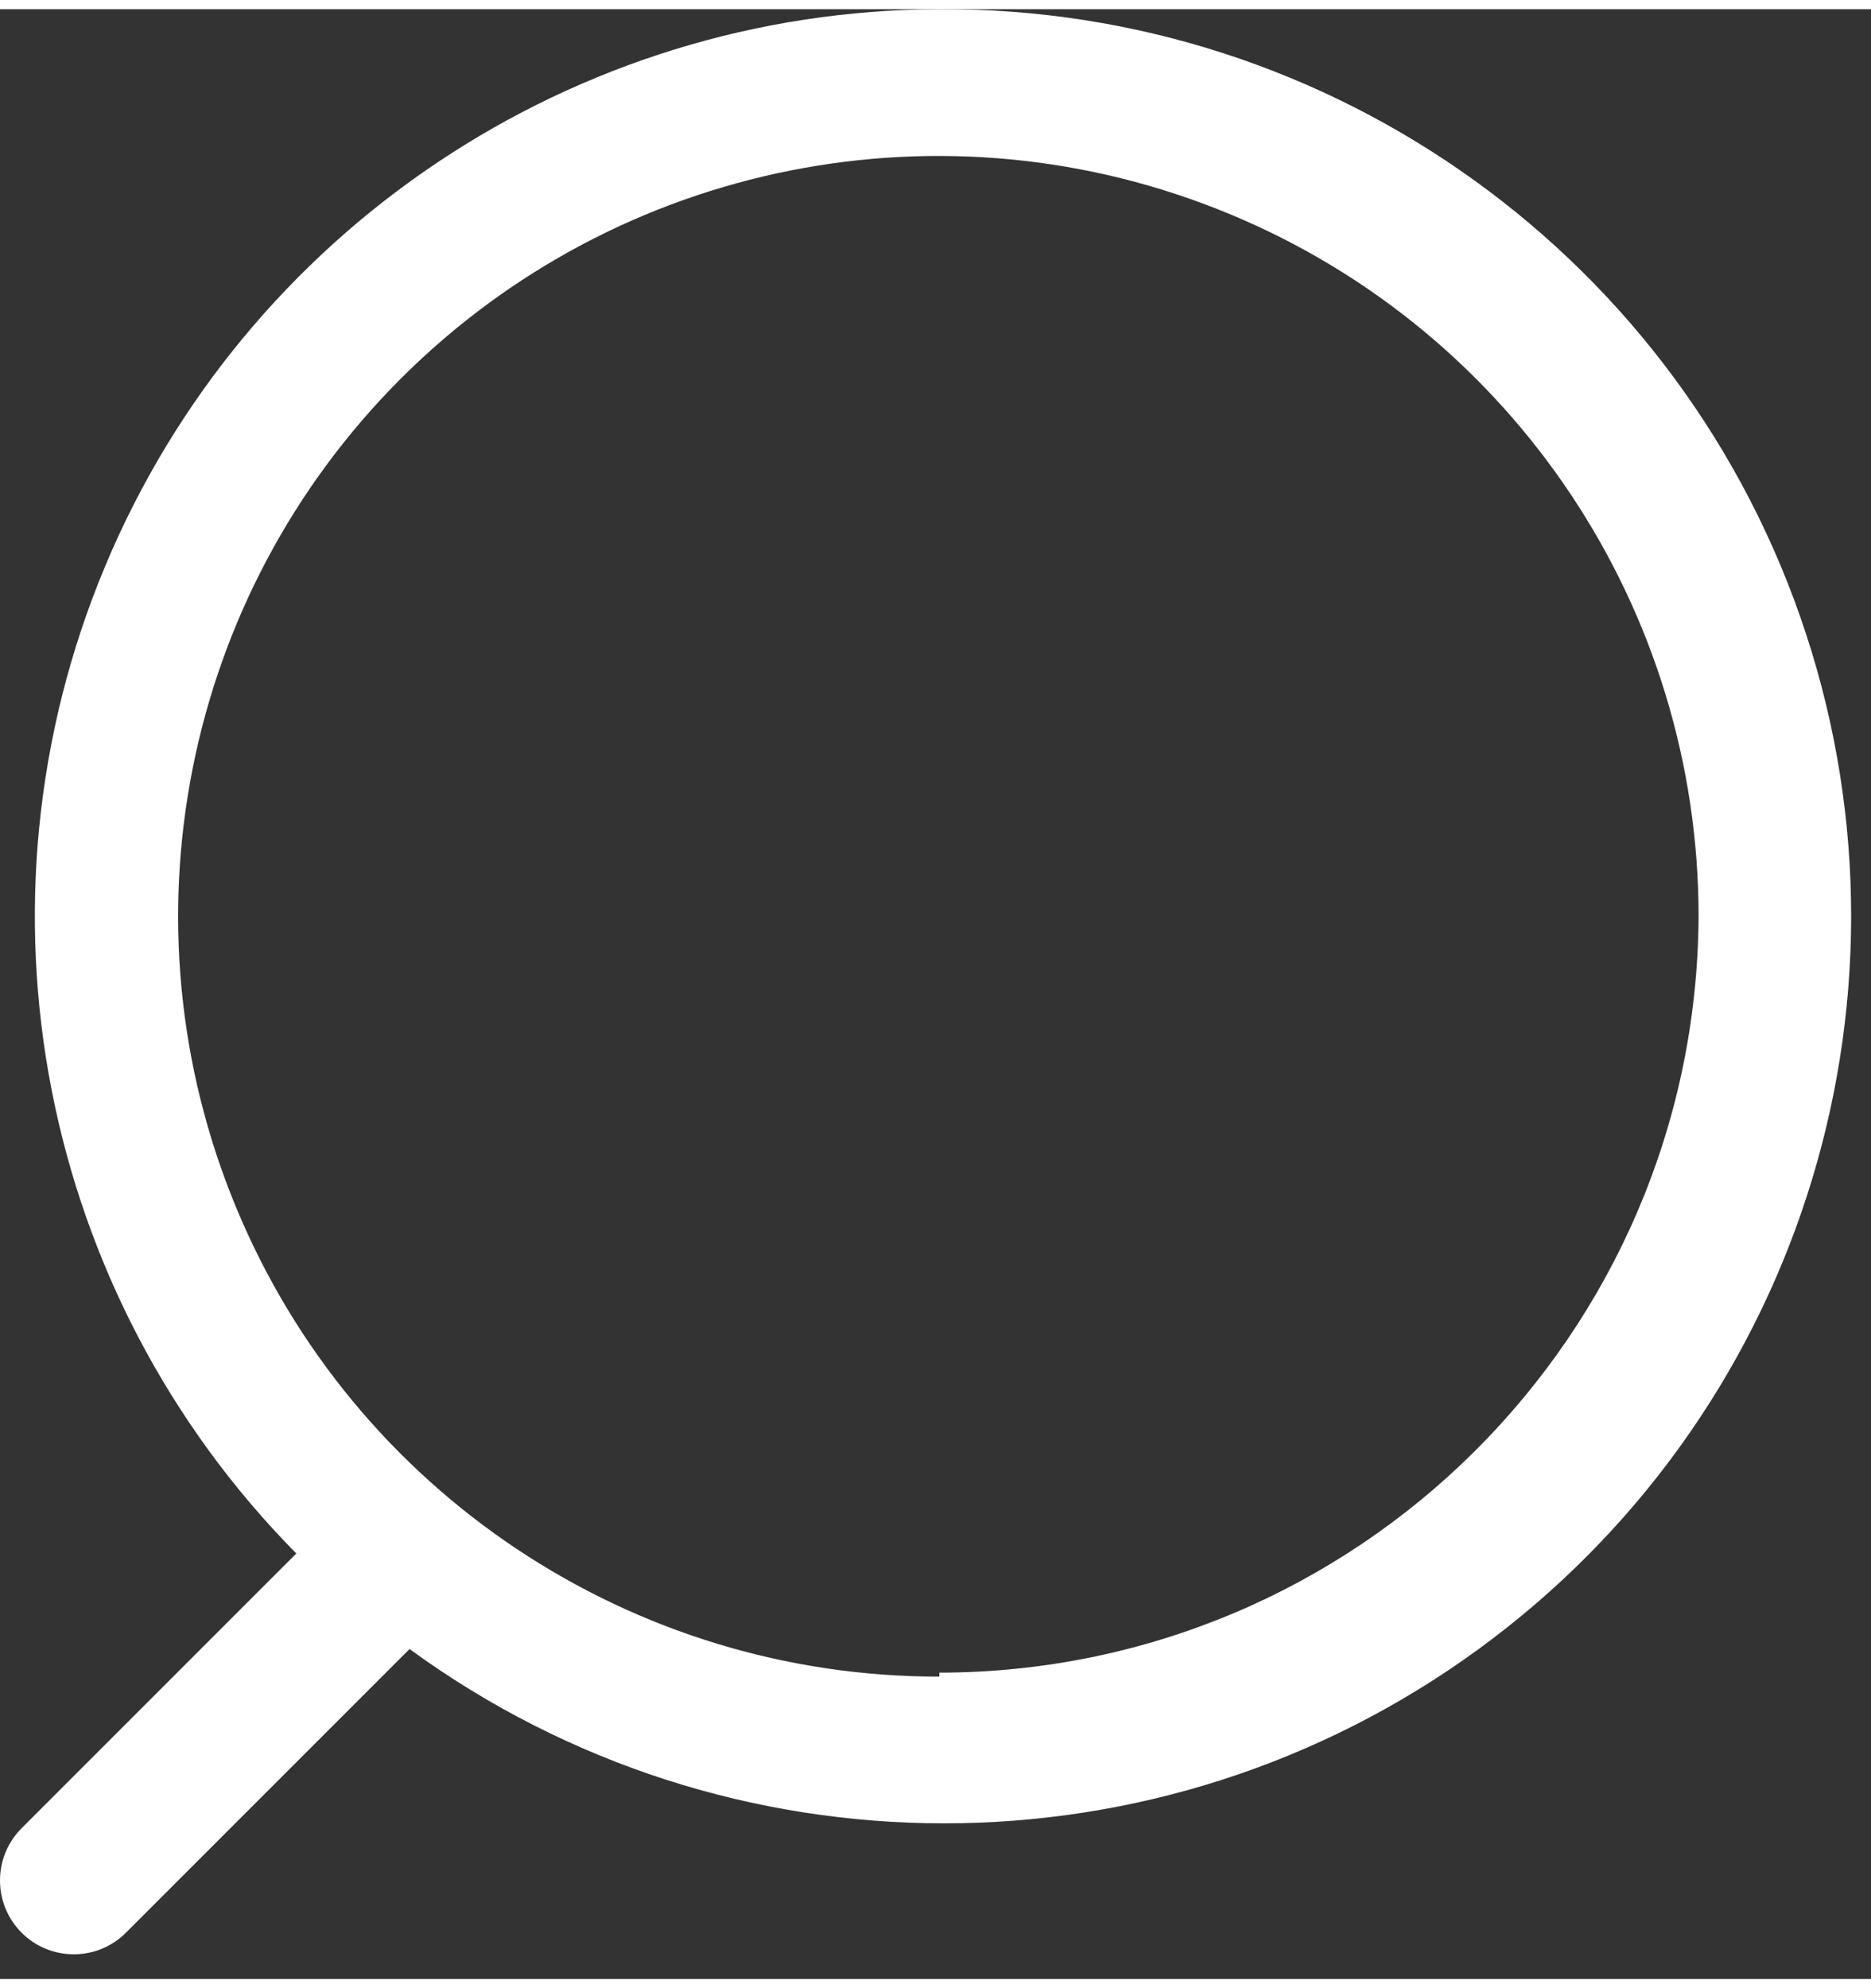 <svg width="16" height="17" viewBox="0 0 19 20" fill="none"
    xmlns="http://www.w3.org/2000/svg">
    <rect x="0" y="0" width="19" height="20" fill="#333333" stroke="none"/>
    <path fill-rule="evenodd" clip-rule="evenodd" d="M1.062 5.669C2.488 2.245 5.83 0.01 9.539 0C13.537 -0.021 17.093 2.54 18.339 6.339C19.585 10.138 18.238 14.307 15.004 16.659C11.771 19.01 7.389 19.007 4.159 16.65L1.279 19.53C0.987 19.823 0.512 19.823 0.219 19.53C-0.073 19.237 -0.073 18.763 0.219 18.47L3.009 15.68C0.403 13.04 -0.364 9.094 1.062 5.669ZM2.399 12.169C3.596 15.055 6.415 16.934 9.539 16.93V16.89C13.78 16.885 17.222 13.46 17.249 9.22C17.253 6.096 15.374 3.277 12.488 2.08C9.603 0.882 6.28 1.542 4.07 3.751C1.861 5.961 1.201 9.284 2.399 12.169Z" fill="white"/>
</svg>
